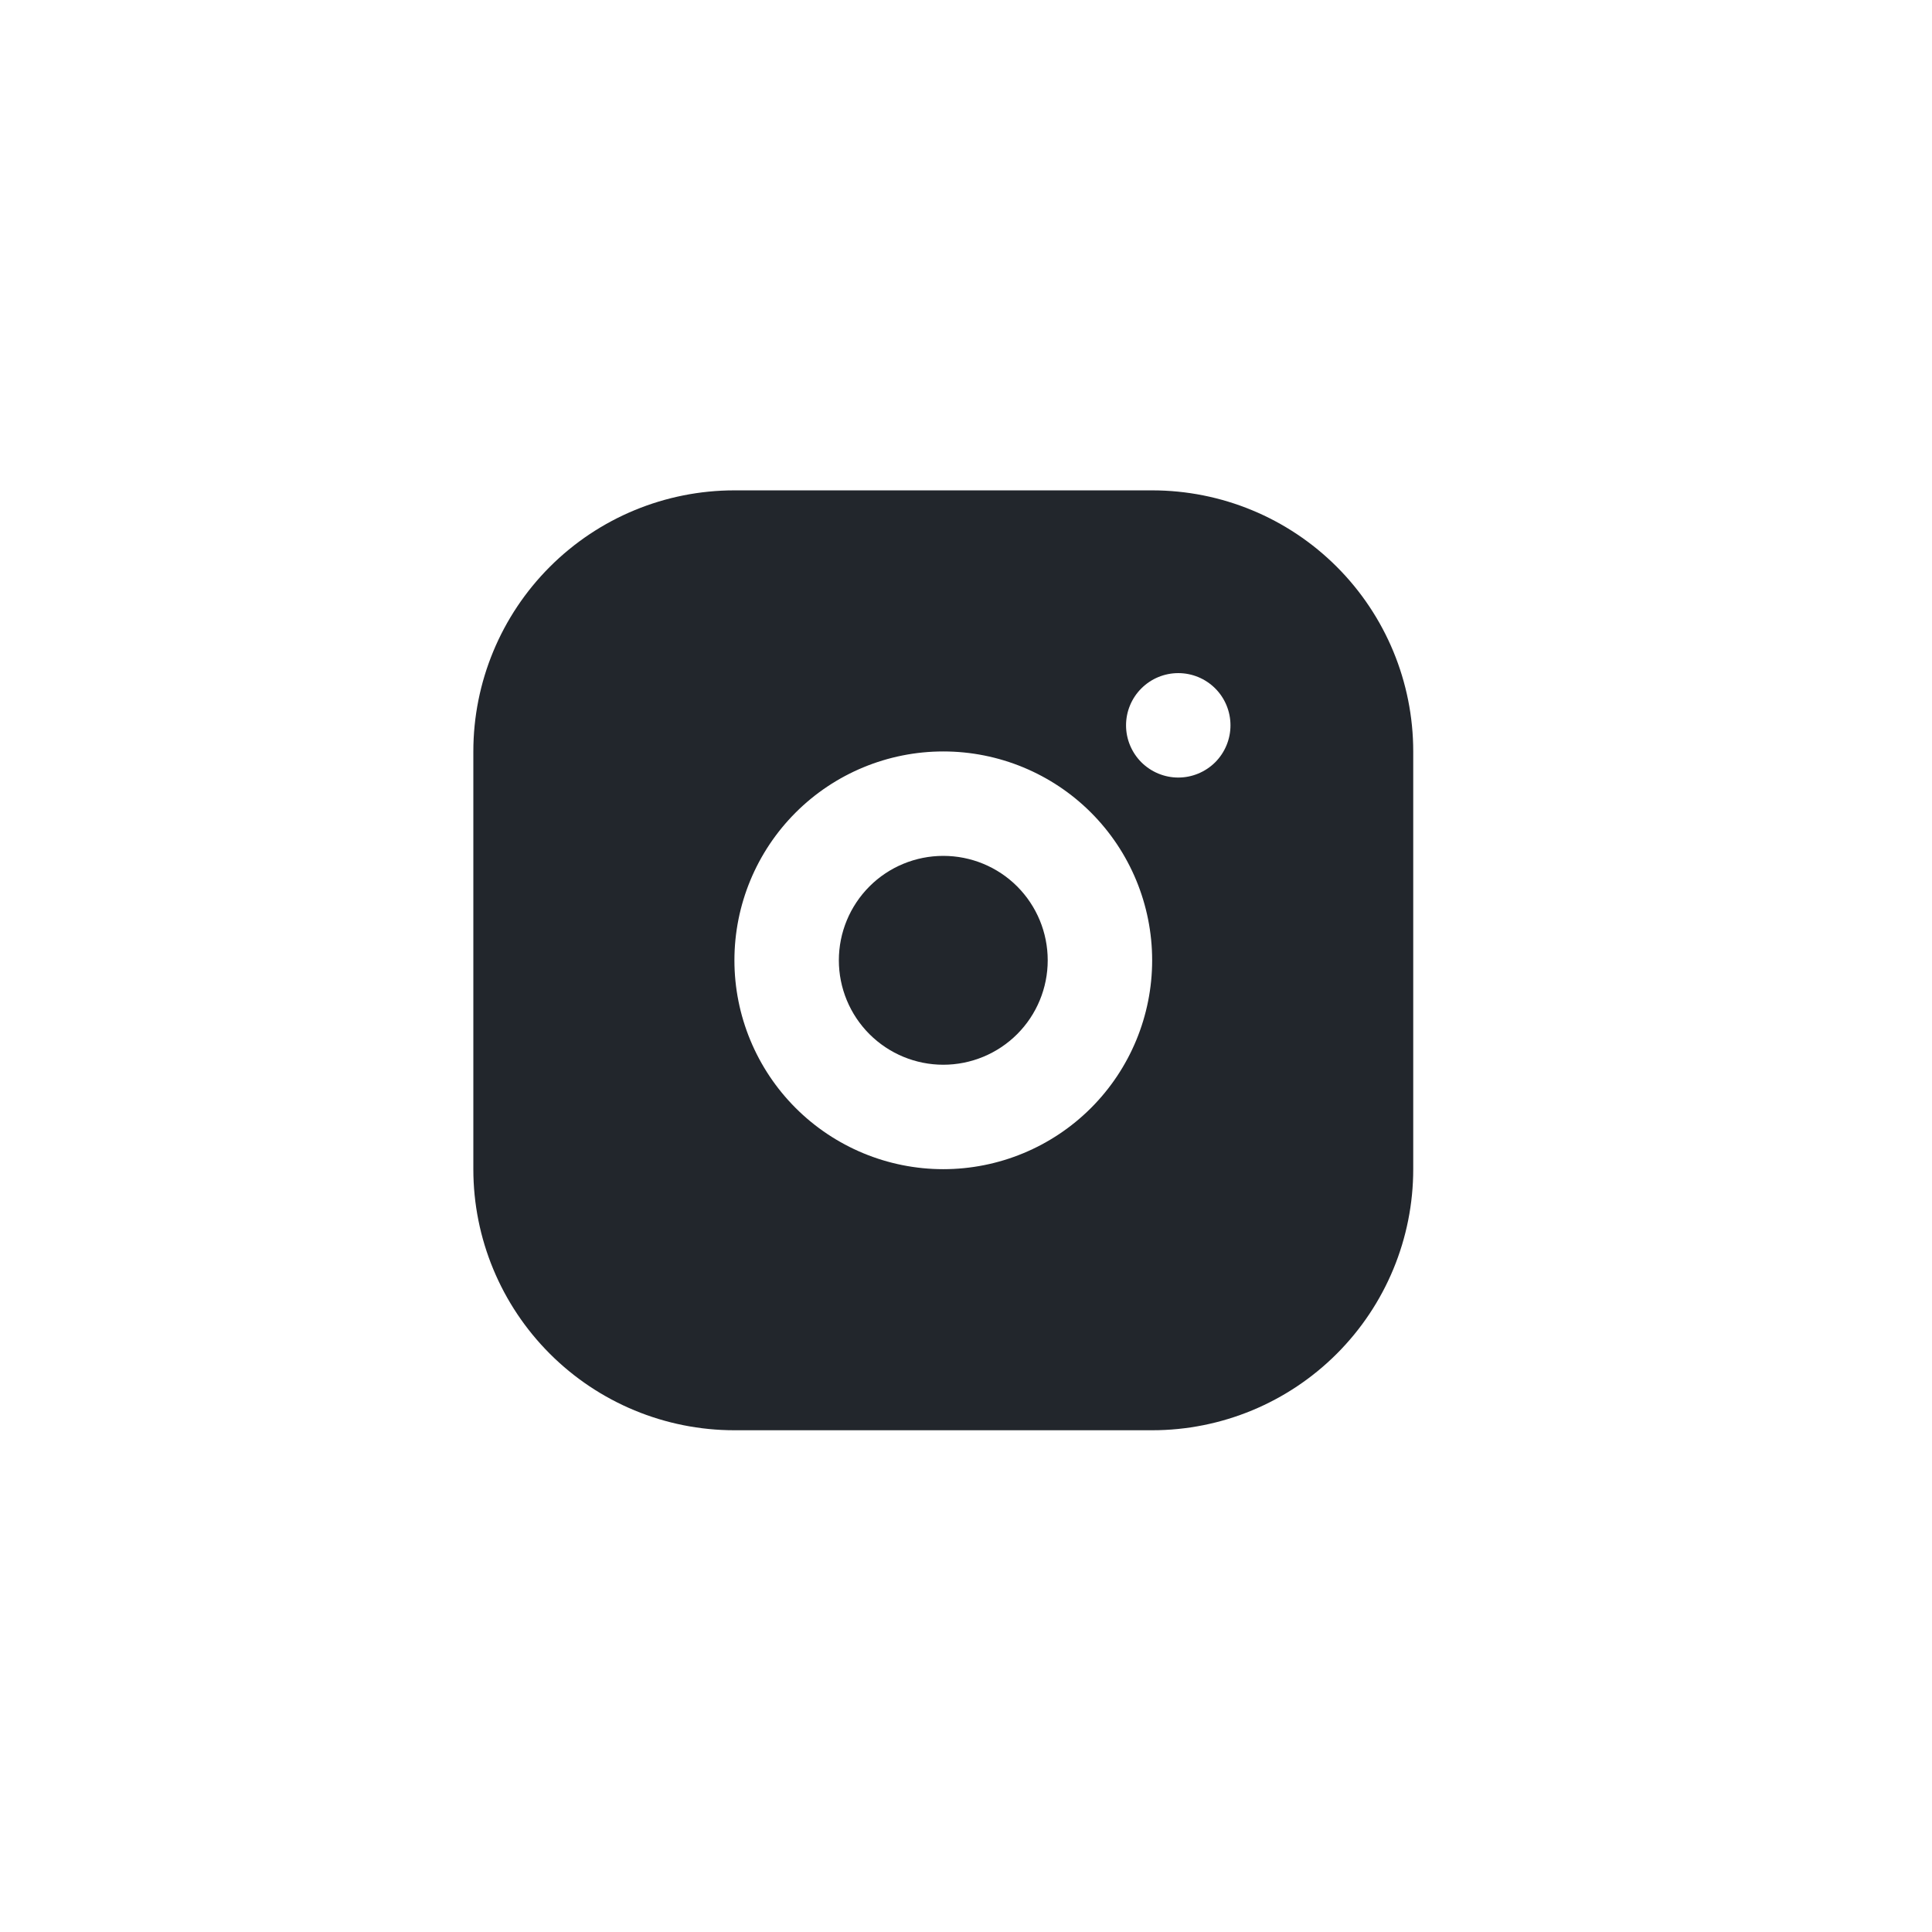 <svg width="37" height="37" viewBox="0 0 37 37" fill="none" xmlns="http://www.w3.org/2000/svg">
<g clip-path="url(#clip0_475_172)">
<path d="M22.065 9.391C23.392 9.391 24.663 9.917 25.601 10.855C26.539 11.793 27.065 13.065 27.065 14.391V22.391C27.065 23.717 26.539 24.988 25.601 25.926C24.663 26.864 23.392 27.391 22.065 27.391H14.065C12.739 27.391 11.468 26.864 10.53 25.926C9.592 24.988 9.065 23.717 9.065 22.391V14.391C9.065 13.065 9.592 11.793 10.53 10.855C11.468 9.917 12.739 9.391 14.065 9.391H22.065ZM18.065 14.391C17.005 14.391 15.987 14.812 15.237 15.562C14.487 16.312 14.065 17.33 14.065 18.391C14.065 19.451 14.487 20.469 15.237 21.219C15.987 21.969 17.005 22.391 18.065 22.391C19.126 22.391 20.144 21.969 20.894 21.219C21.644 20.469 22.065 19.451 22.065 18.391C22.065 17.33 21.644 16.312 20.894 15.562C20.144 14.812 19.126 14.391 18.065 14.391ZM18.065 16.391C18.596 16.391 19.105 16.601 19.48 16.976C19.855 17.352 20.065 17.86 20.065 18.391C20.065 18.921 19.855 19.43 19.48 19.805C19.105 20.18 18.596 20.391 18.065 20.391C17.535 20.391 17.026 20.18 16.651 19.805C16.276 19.43 16.065 18.921 16.065 18.391C16.065 17.86 16.276 17.352 16.651 16.976C17.026 16.601 17.535 16.391 18.065 16.391ZM22.565 12.891C22.3 12.891 22.046 12.996 21.858 13.184C21.671 13.371 21.565 13.625 21.565 13.891C21.565 14.156 21.671 14.41 21.858 14.598C22.046 14.785 22.3 14.891 22.565 14.891C22.831 14.891 23.085 14.785 23.273 14.598C23.46 14.41 23.565 14.156 23.565 13.891C23.565 13.625 23.46 13.371 23.273 13.184C23.085 12.996 22.831 12.891 22.565 12.891Z" fill="#22262C"/>
</g>
<defs>
<clipPath id="clip0_475_172">
<rect width="24" height="24" fill="white" transform="translate(6.065 6.391)"/>
</clipPath>
</defs>
</svg>
